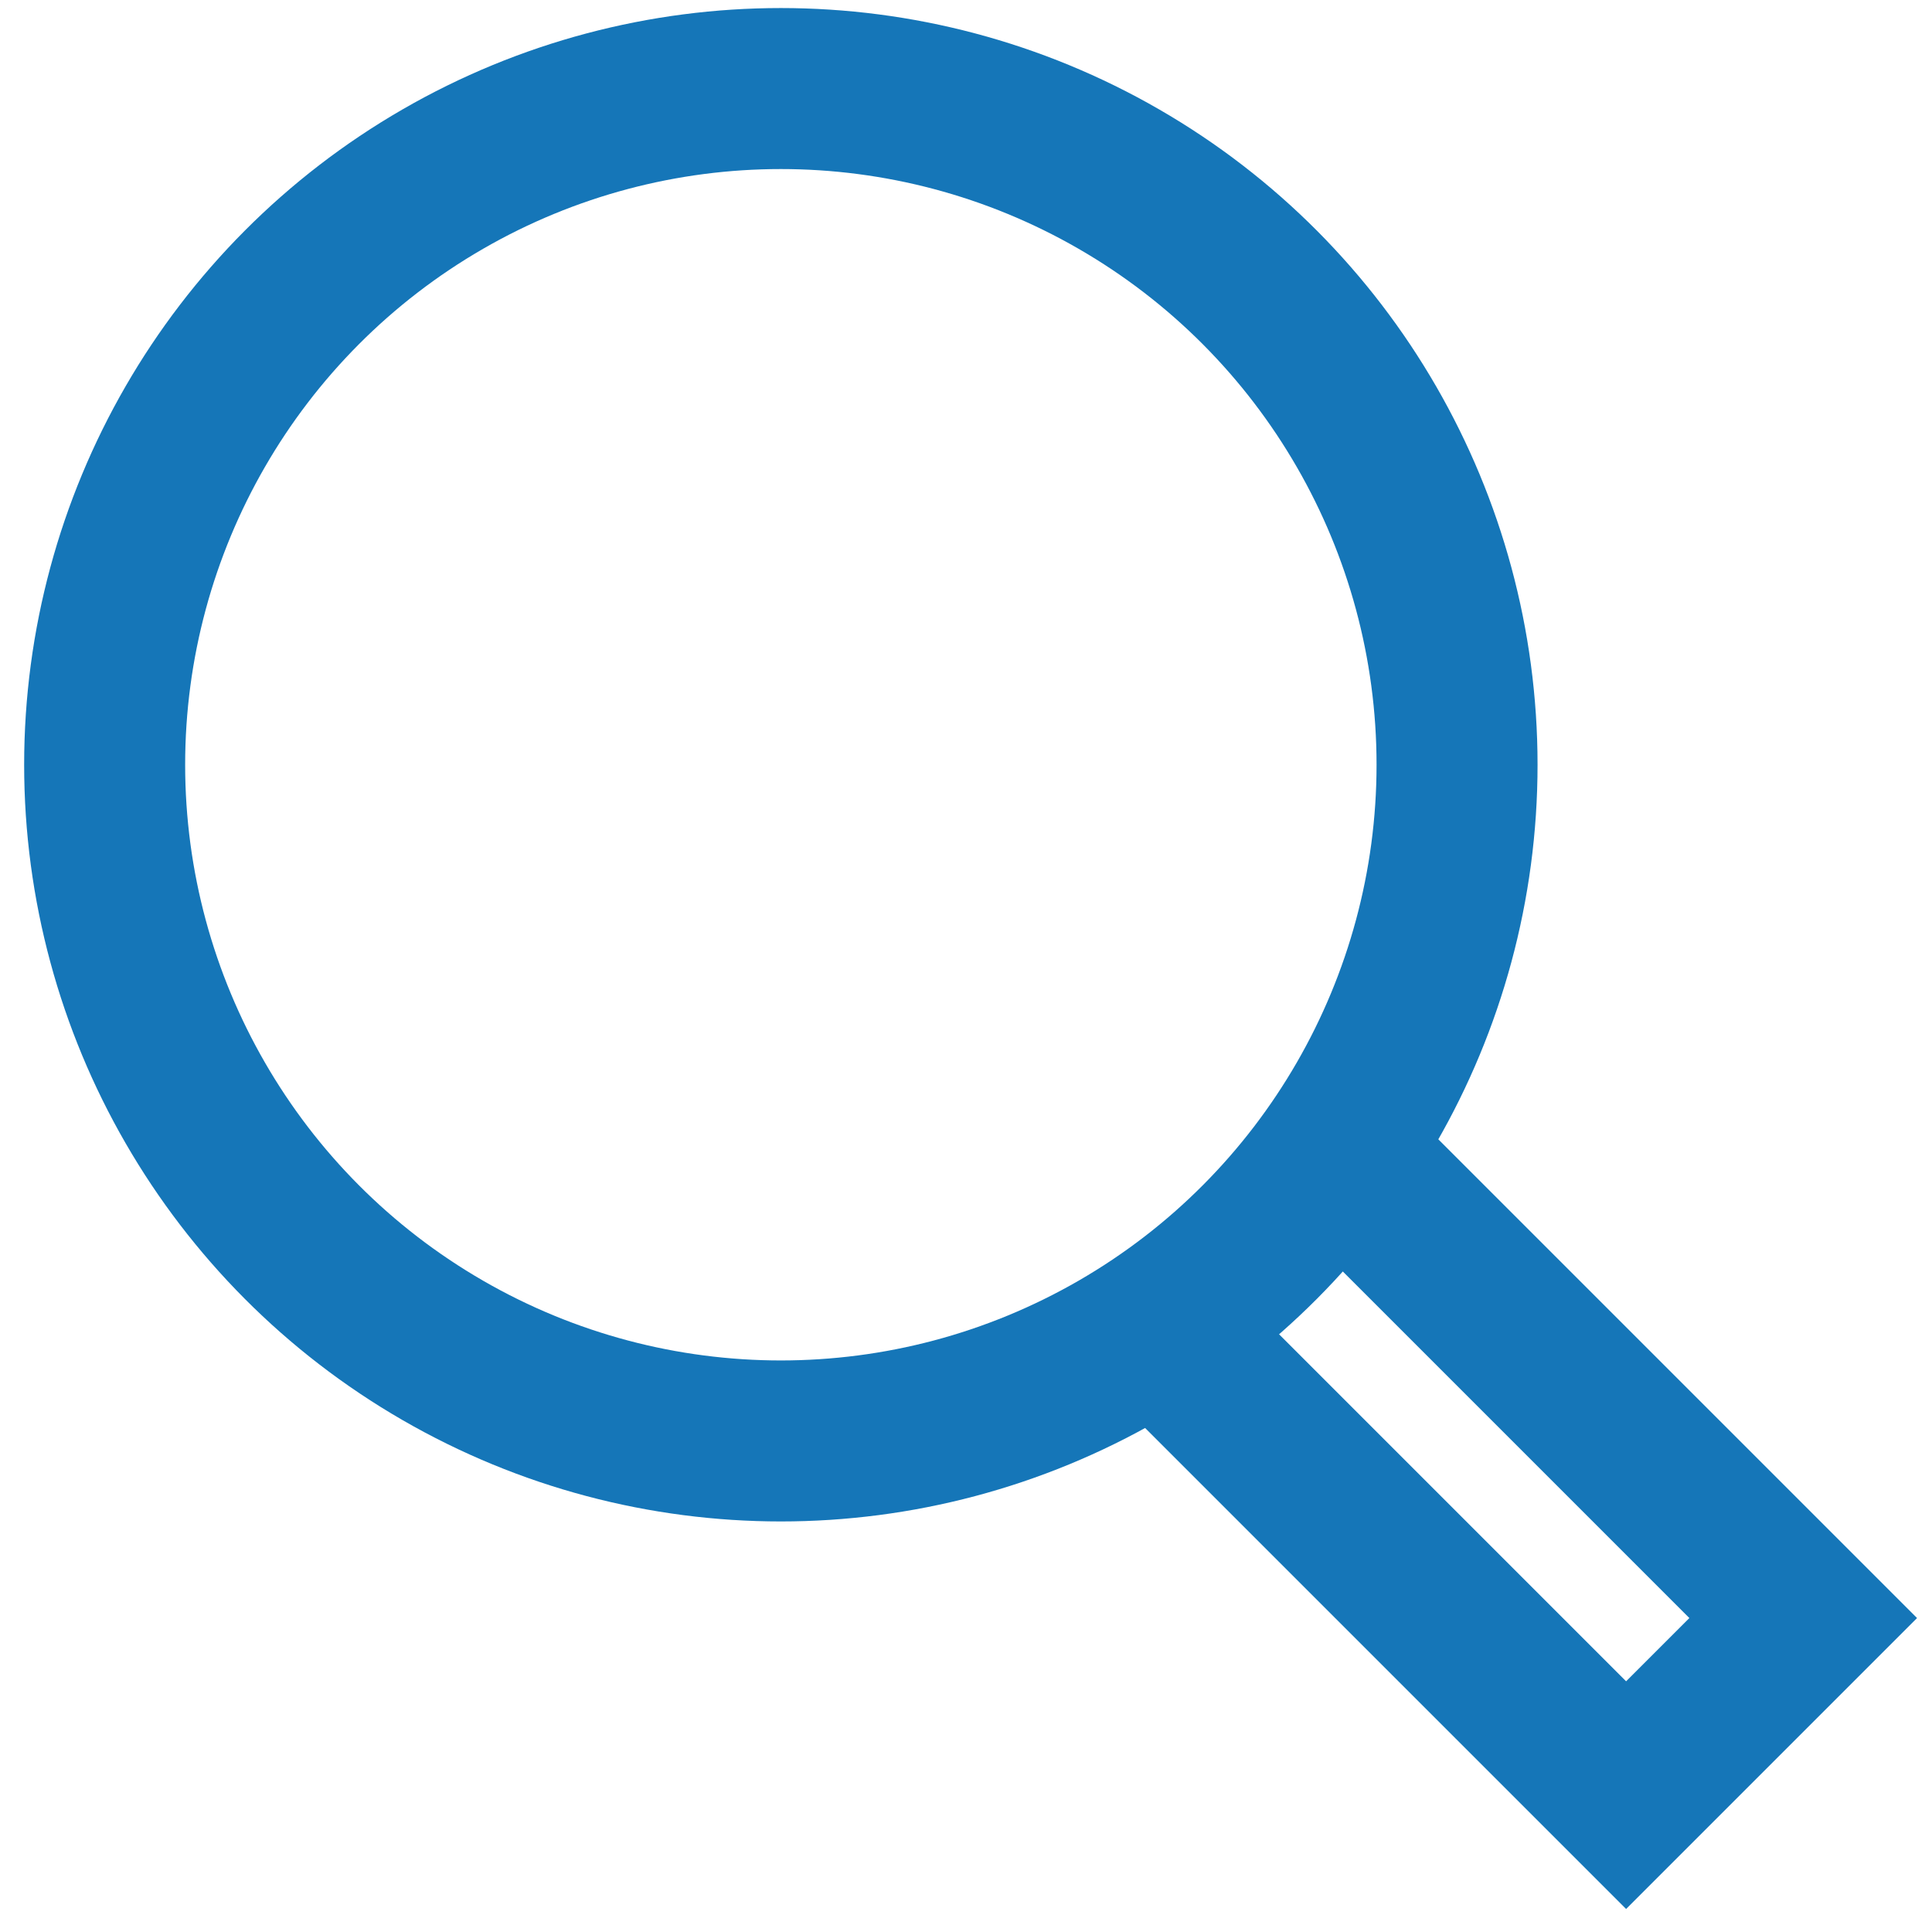 <?xml version="1.0" encoding="utf-8"?>
<!-- Generator: Adobe Illustrator 23.0.2, SVG Export Plug-In . SVG Version: 6.00 Build 0)  -->
<svg version="1.1" xmlns="http://www.w3.org/2000/svg" xmlns:xlink="http://www.w3.org/1999/xlink" x="0px" y="0px"
	 viewBox="0 0 24 24" style="enable-background:new 0 0 24 24;" xml:space="preserve">
<style type="text/css">
	.st0{display:none;}
	.st1{display:inline;fill:none;stroke:#0F79BF;stroke-width:2;stroke-linecap:round;stroke-linejoin:round;stroke-miterlimit:10;}
	.st2{display:inline;fill:none;stroke:#1576B8;stroke-width:2;stroke-linecap:square;stroke-miterlimit:10;}
	.st3{display:inline;fill:none;stroke:#1576B8;stroke-width:2;stroke-miterlimit:10;}
	.st4{display:inline;fill:none;stroke:#1576B8;stroke-width:2;stroke-linecap:round;stroke-linejoin:round;stroke-miterlimit:10;}
	.st5{fill:none;stroke:#1576B8;stroke-width:2;stroke-miterlimit:10;}
	.st6{fill:none;stroke:#1576B8;stroke-width:2;stroke-linecap:square;stroke-miterlimit:10;}
</style>
<g id="icon_login" class="st0">
	<path id="Path_138" class="st1" d="M19,20.5c-0.1-2.4-1.5-3.1-3.5-3.8c-1.2-0.5-2-1.7-2.1-3"/>
	<path id="Path_139" class="st1" d="M10.6,13.7c-0.1,1.3-0.9,2.4-2.1,3c-2,0.7-3.4,1.4-3.5,3.8"/>
	<path id="Path_140" class="st1" d="M12,14L12,14c-2.2,0-4-1.8-4-4V9c0-2.2,1.8-4,4-4l0,0c2.2,0,4,1.8,4,4v1C16,12.2,14.2,14,12,14z
		"/>
	<circle id="Ellipse_46" class="st1" cx="12" cy="12" r="11"/>
</g>
<g id="Layer_2" class="st0">
	<circle class="st2" cx="6.6" cy="20.7" r="2.2"/>
	<circle class="st2" cx="18.9" cy="20.7" r="2.2"/>
	<polyline class="st3" points="3.5,5.4 21.1,5.4 19.7,15.5 5.2,15.5 3,1 0,1 	"/>
</g>
<g id="Layer_4" class="st0">
	<path class="st4" d="M18.1,15.1l-3.1,3.1L5.9,8.9l3.1-3.1L4.2,1.2L1.2,4.2c0,10.2,8.4,18.6,18.6,18.6l3.1-3.1L18.1,15.1z"/>
</g>
<g id="Layer_3">
	<polyline class="st5" points="16.4,14.1 22.4,20.1 20.2,22.3 14.2,16.3 	"/>
	<circle class="st6" cx="9.7" cy="9.5" r="8.4"/>
</g>
</svg>

